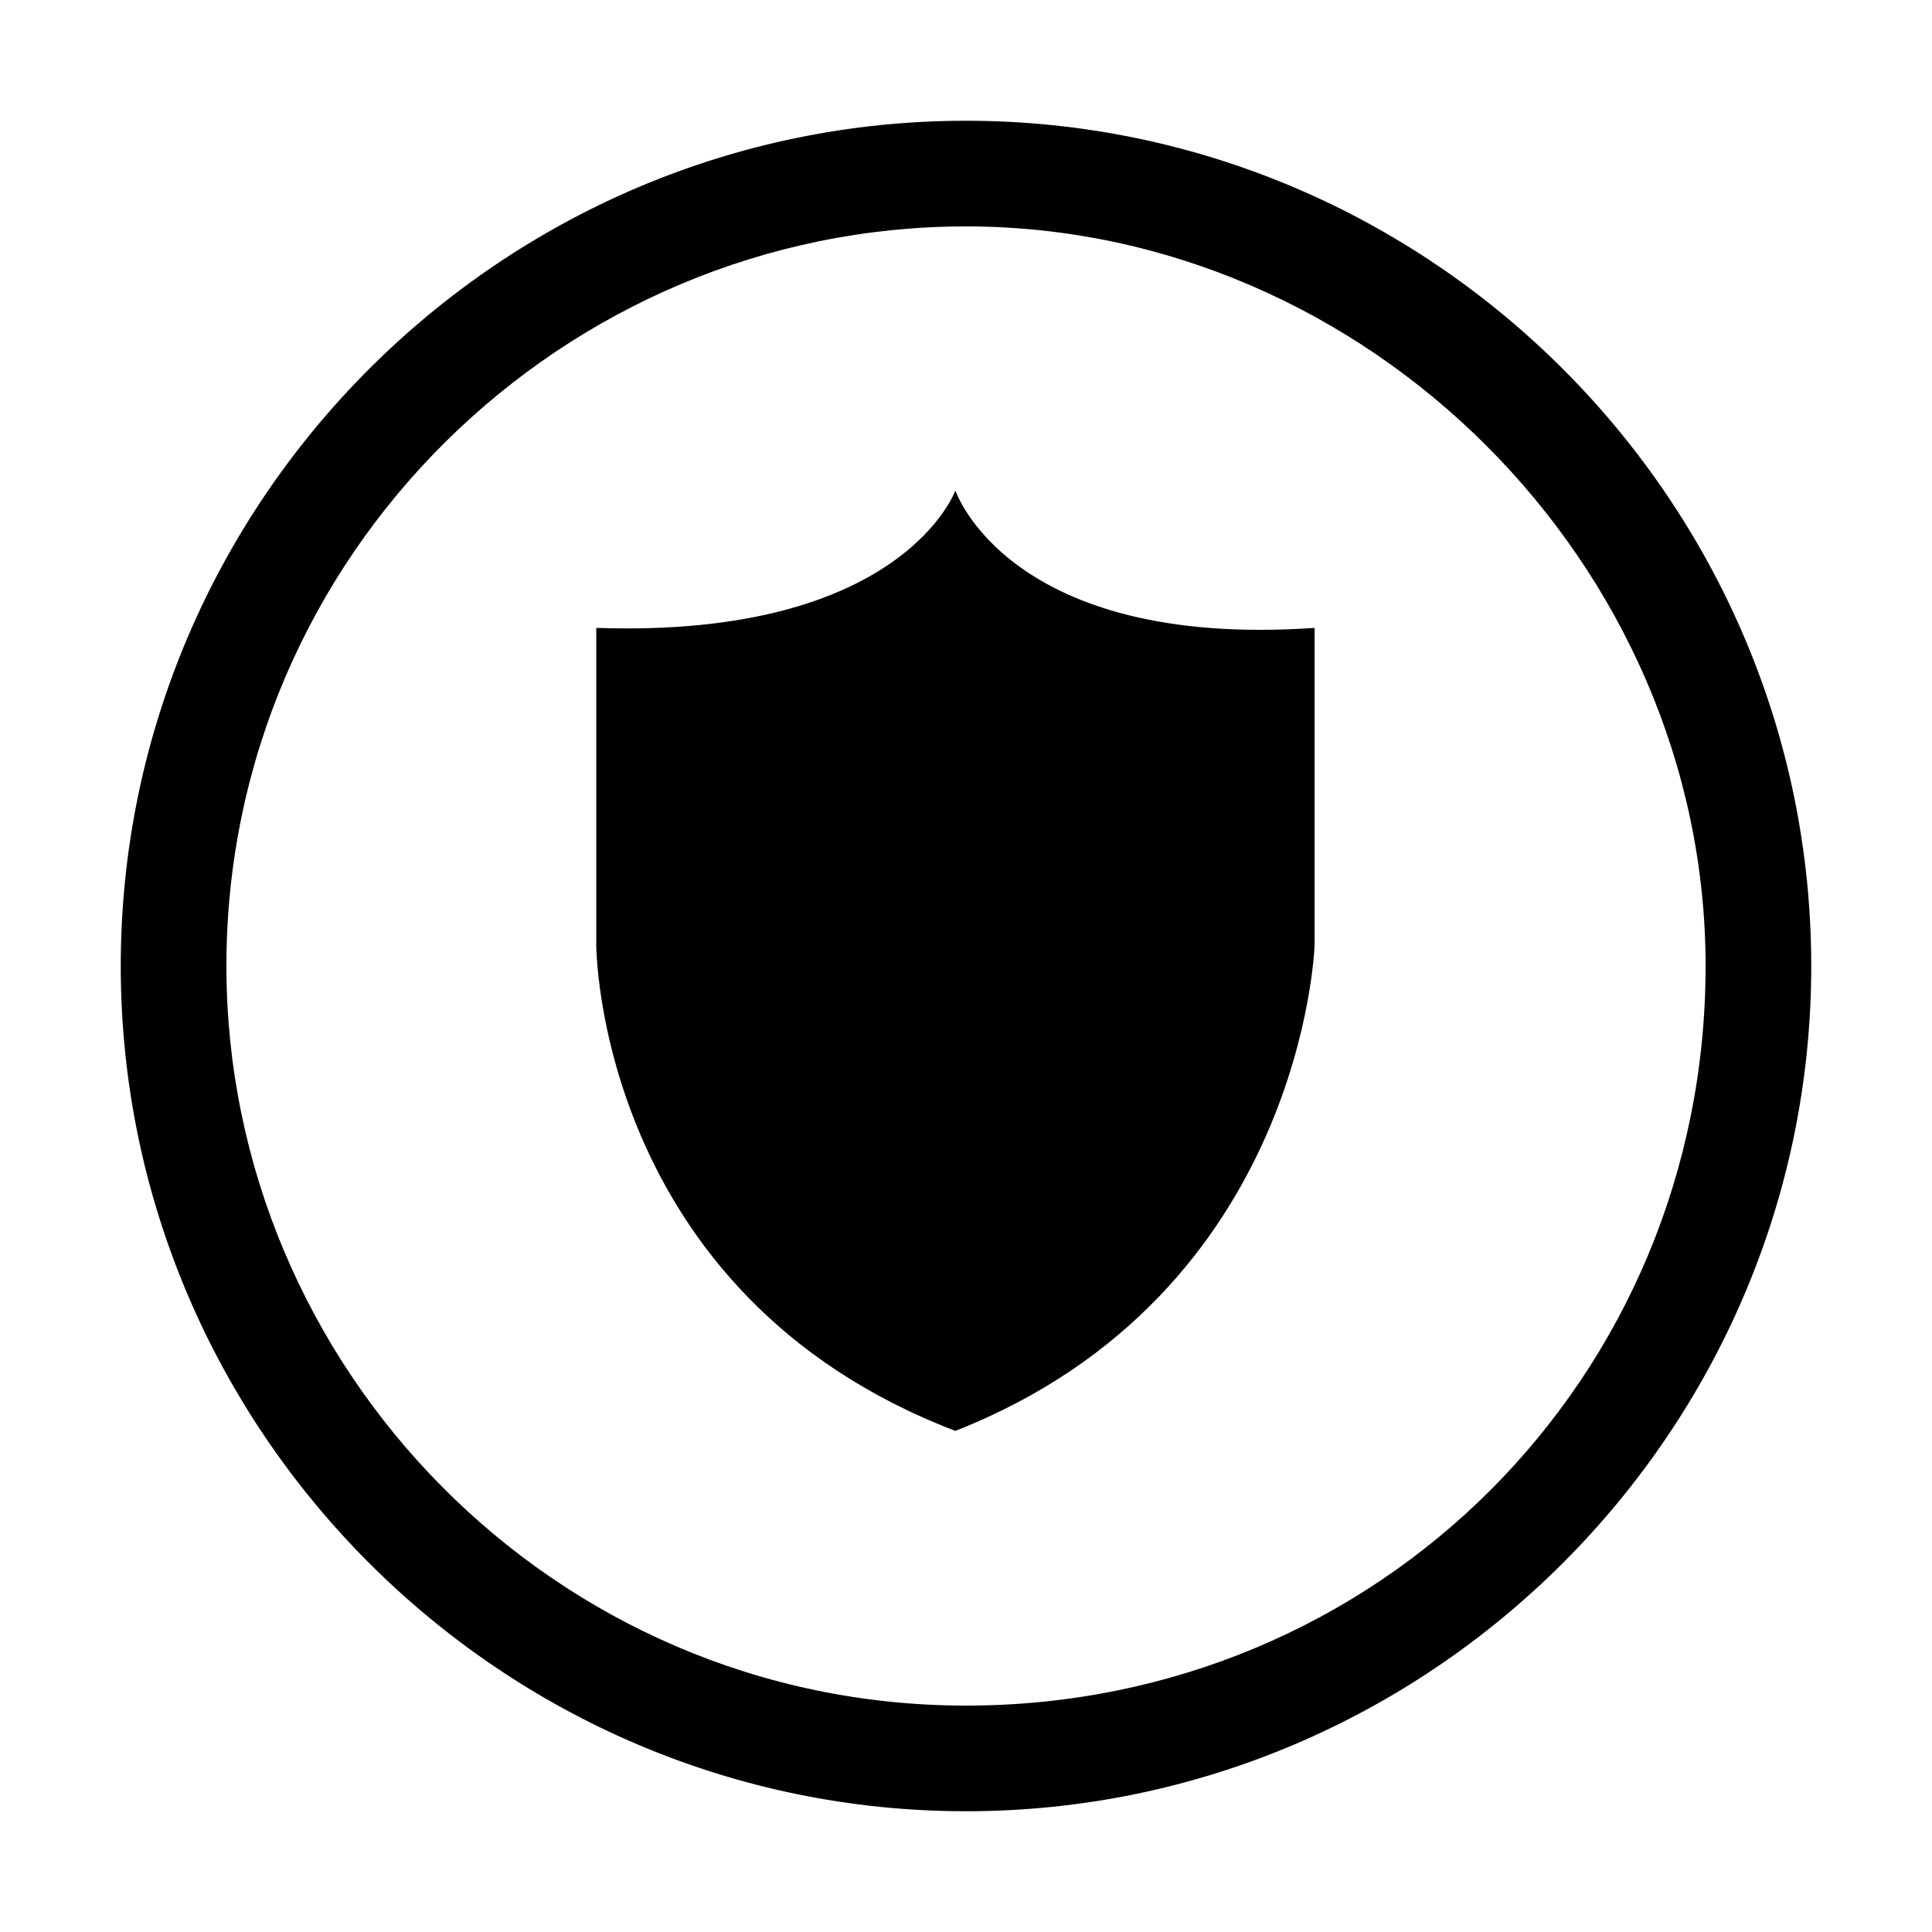 <?xml version="1.0" encoding="UTF-8"?>
<svg width="16px" height="16px" viewBox="0 0 16 16" version="1.1" xmlns="http://www.w3.org/2000/svg" xmlns:xlink="http://www.w3.org/1999/xlink">
    <title>保障</title>
    <g id="防务2.6" stroke="none" stroke-width="1" fill="none" fill-rule="evenodd">
        <g id="图标" transform="translate(-1477, -206)" fill="#000000" fill-rule="nonzero">
            <g id="保障" transform="translate(1477, 206)">
                <rect id="矩形" opacity="0" x="0" y="0" width="16" height="16"></rect>
                <path d="M8,1 C4.15,1 1,4.15 1,8 C1,11.85 4.15,15 8,15 C11.85,15 15,11.85 15,8 C15,4.15 11.85,1 8,1 Z M8,14.125 C4.588,14.125 1.875,11.325 1.875,8 C1.875,4.588 4.675,1.875 8,1.875 C11.325,1.875 14.125,4.675 14.125,8 C14.125,11.412 11.412,14.125 8,14.125 Z M7.912,4.062 C7.912,4.062 7.475,5.287 4.938,5.2 L4.938,7.825 C4.938,7.825 4.938,10.713 7.912,11.85 C10.8,10.713 10.887,7.825 10.887,7.825 L10.887,5.2 C8.35,5.375 7.912,4.062 7.912,4.062 Z" id="形状"></path>
            </g>
        </g>
    </g>
</svg>